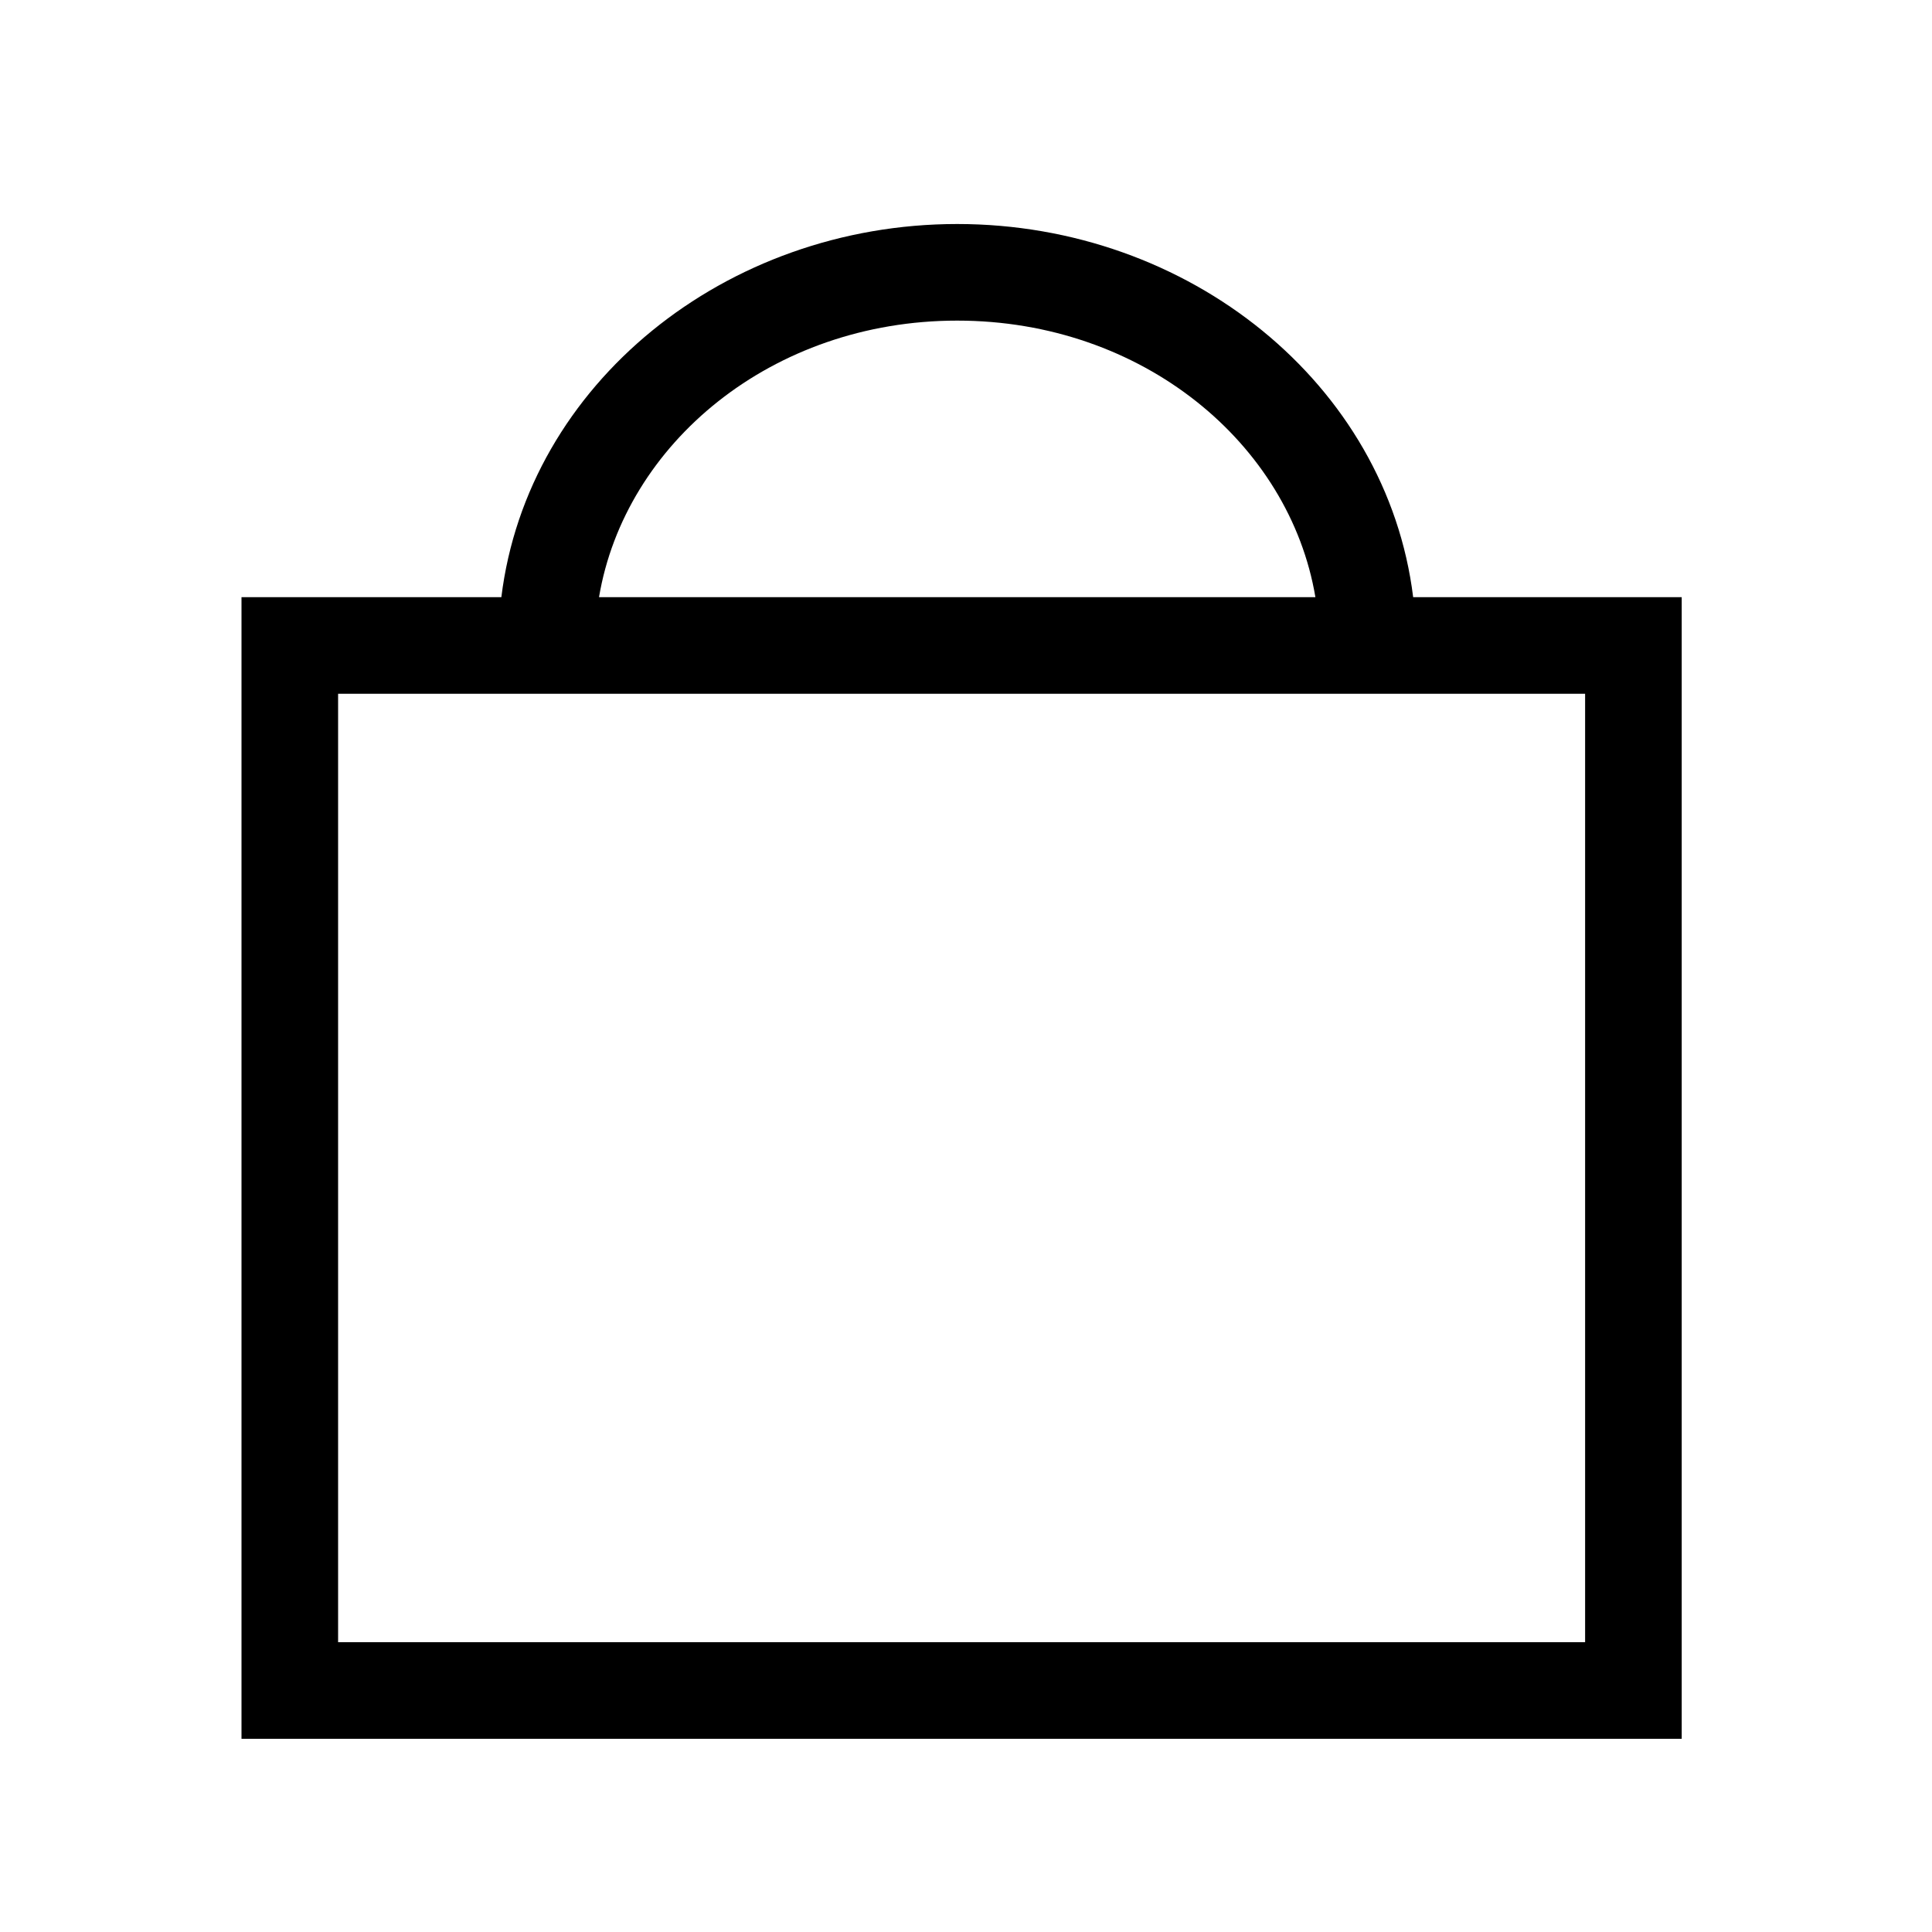 <svg width="20" height="20" viewBox="0 0 20 20" fill="none" xmlns="http://www.w3.org/2000/svg">
<path fill-rule="evenodd" clip-rule="evenodd" d="M5.19 6.182C5.461 3.974 7.51 2.319 9.909 2.319C12.309 2.319 14.357 3.974 14.629 6.182H17.409V18H2.5V6.182H5.19ZM6.201 6.182C6.468 4.592 7.99 3.319 9.909 3.319C11.828 3.319 13.35 4.592 13.617 6.182H6.201ZM3.5 17V7.182H16.409V17H3.5Z" fill="black"/>
</svg>
